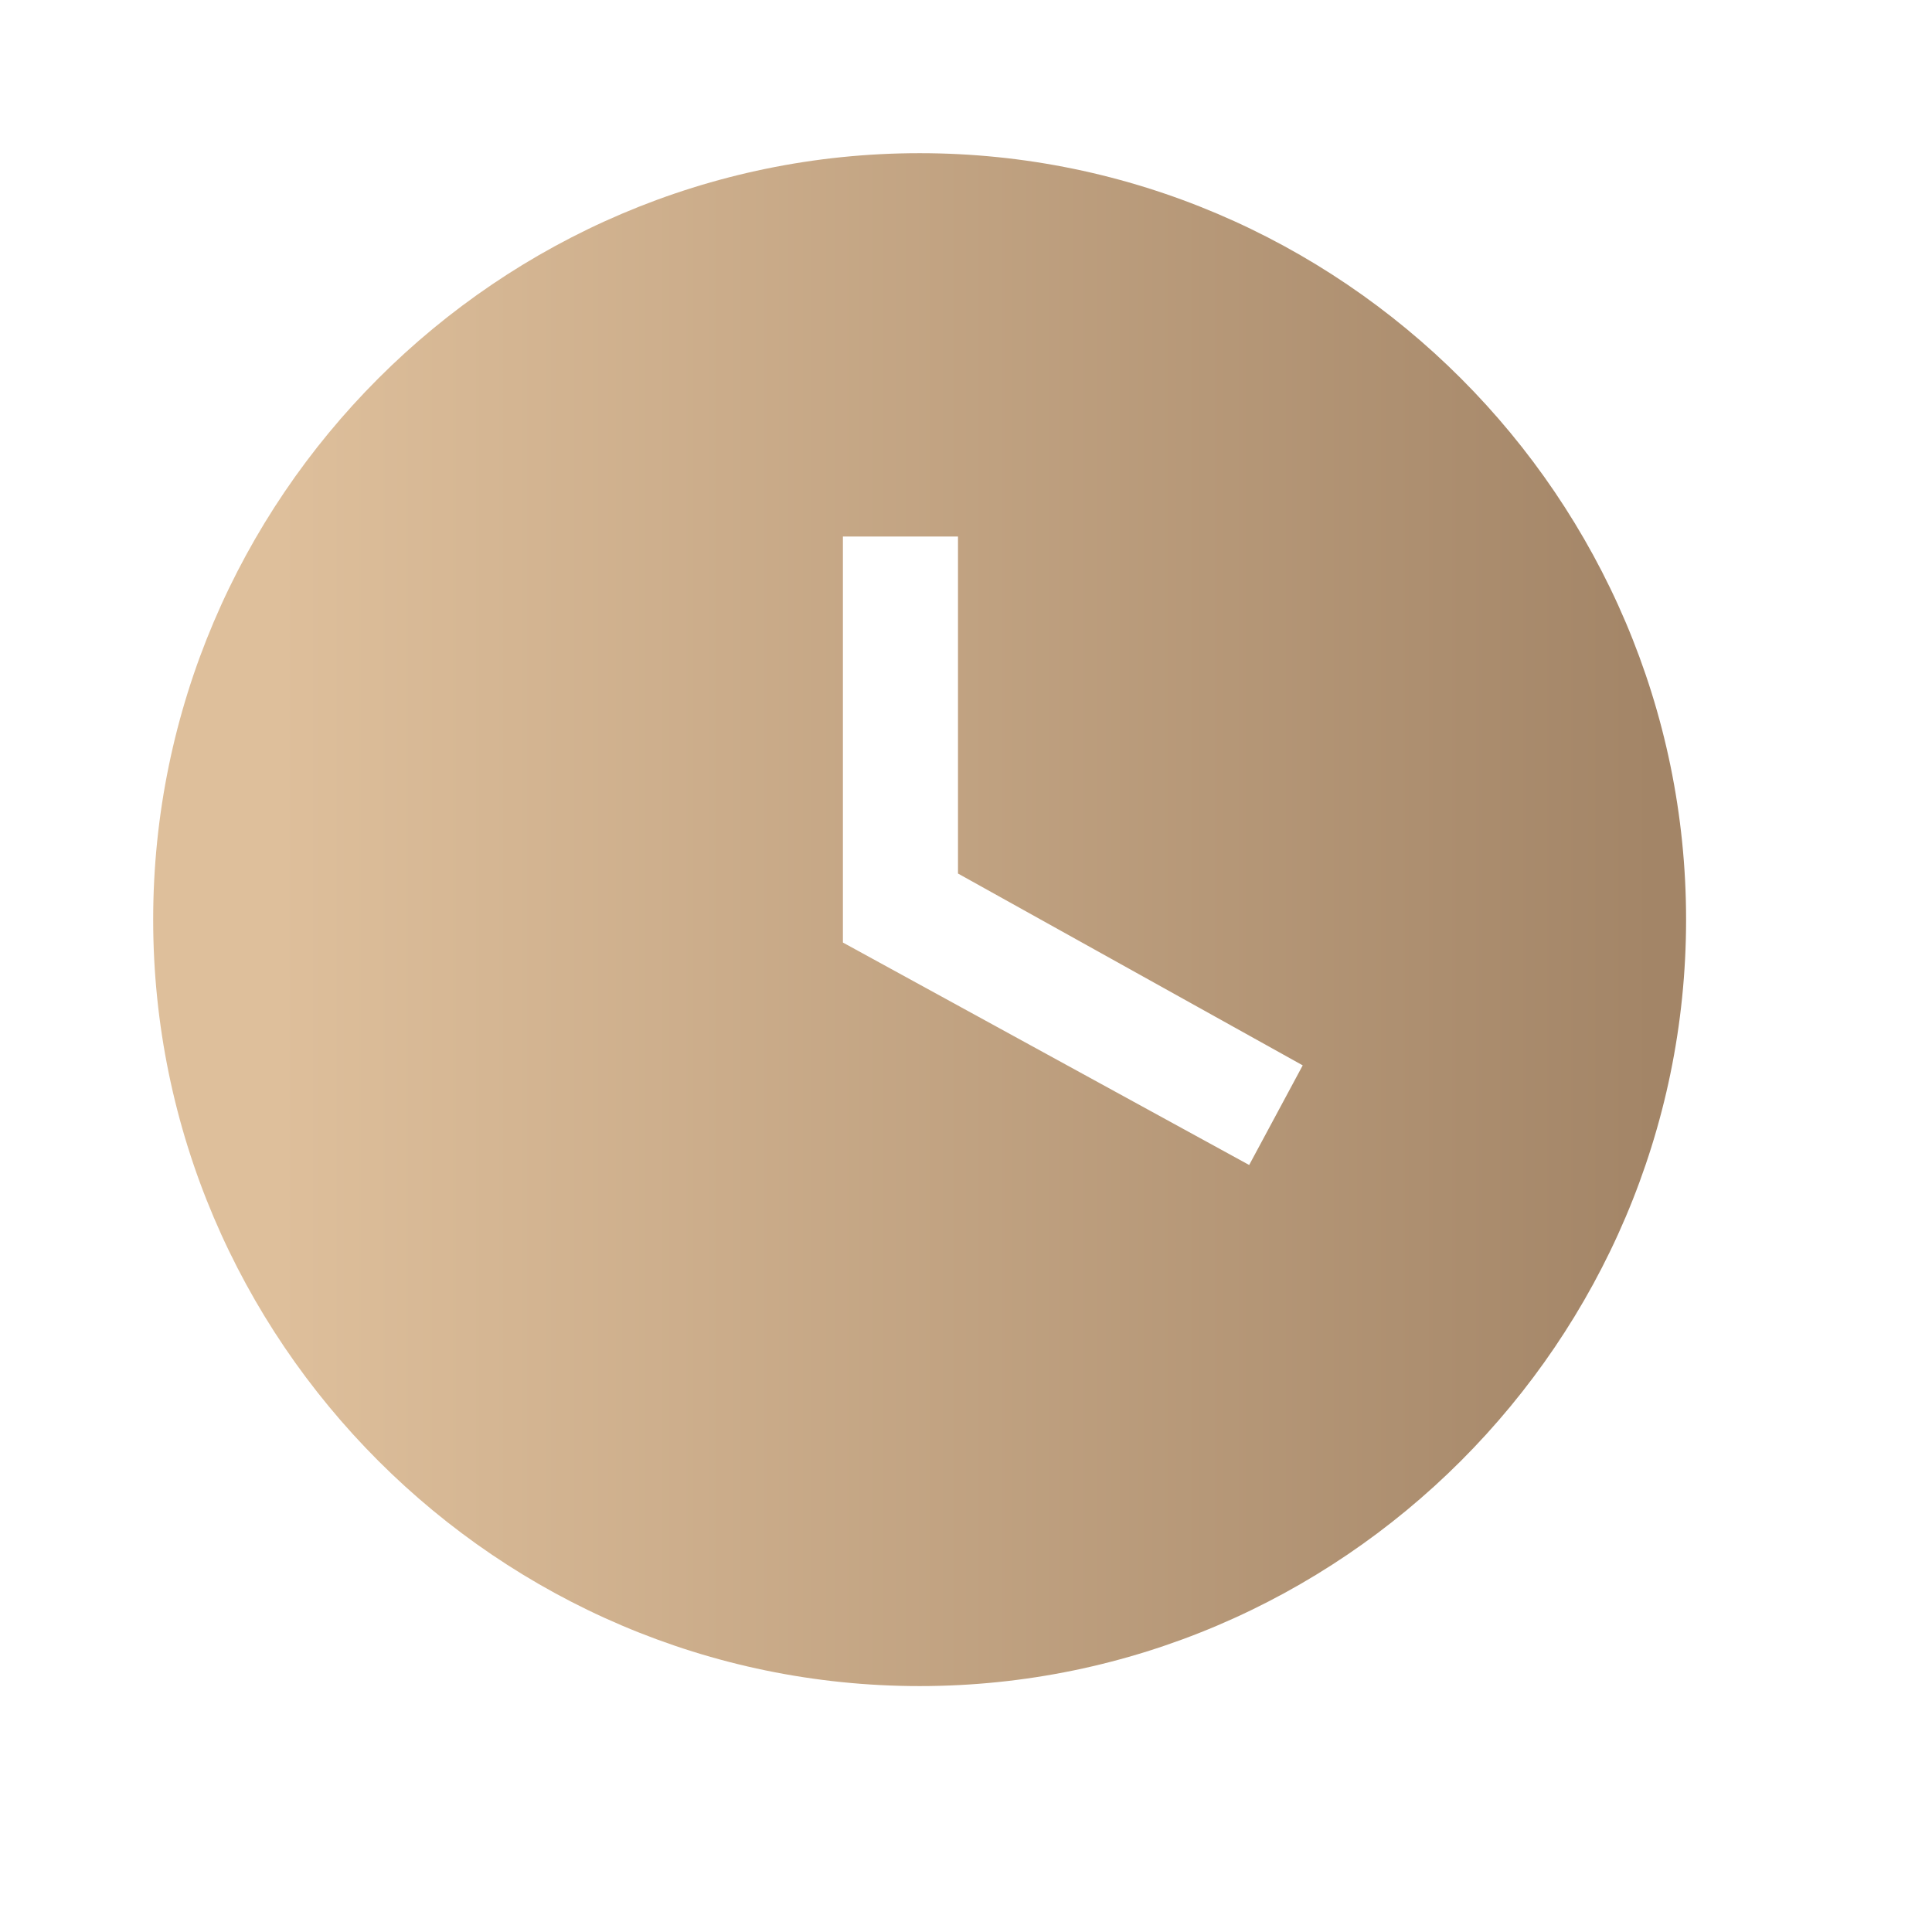 <?xml version="1.0" encoding="UTF-8"?> <svg xmlns="http://www.w3.org/2000/svg" width="7" height="7" viewBox="0 0 7 7" fill="none"><g clip-path="url(#clip0_8_32940)"><path d="M3.332 0.555C1.805 0.555 0.555 1.805 0.555 3.332C0.555 4.859 1.805 6.109 3.332 6.109C4.859 6.109 6.109 4.859 6.109 3.332C6.109 1.805 4.859 0.555 3.332 0.555ZM4.526 4.221L3.054 3.415V1.944H3.471V3.165L4.72 3.86L4.526 4.221Z" fill="url(#paint0_linear_8_32940)"></path></g><defs><linearGradient id="paint0_linear_8_32940" x1="6" y1="4.125" x2="1" y2="4.125" gradientUnits="userSpaceOnUse"><stop offset="2.39617e-08" stop-color="#A38567"></stop><stop offset="1" stop-color="#DEBF9B"></stop></linearGradient><clipPath id="clip0_8_32940"><rect width="6.664" height="6.664" fill="white"></rect></clipPath></defs></svg> 